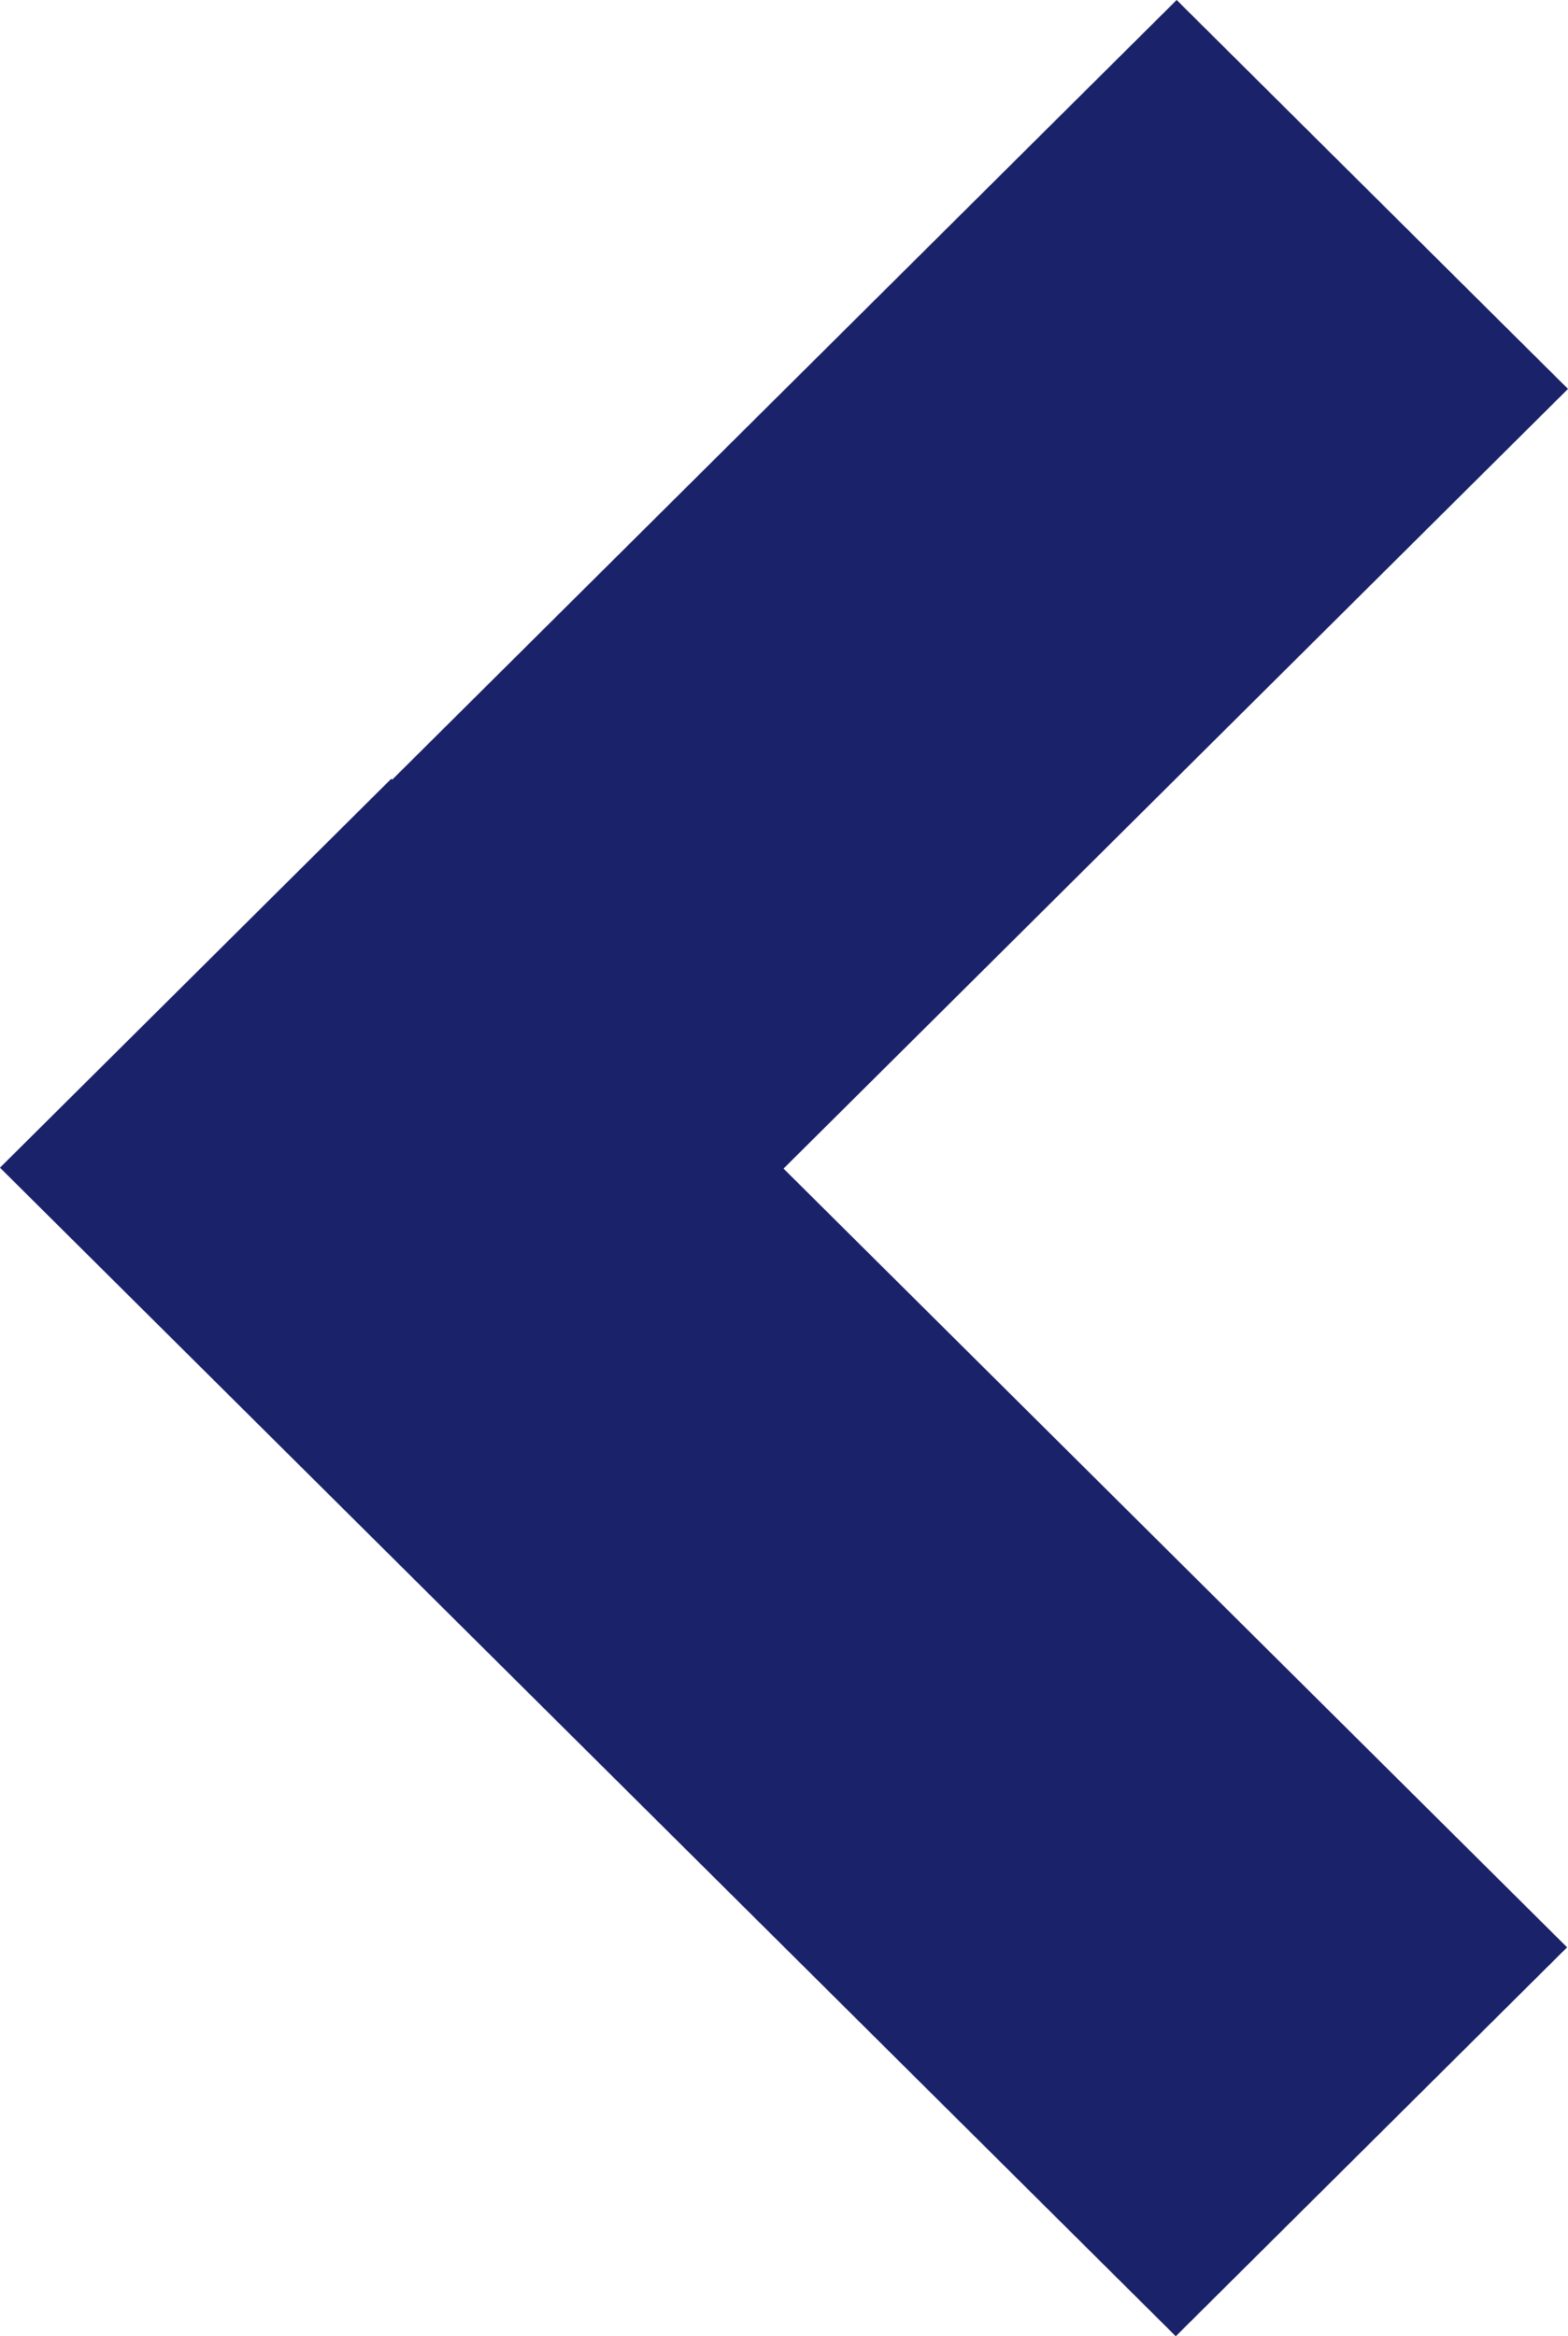 <svg width="47" height="70" viewBox="0 0 47 70" fill="none" xmlns="http://www.w3.org/2000/svg">
<path d="M4.17209e-07 34.986L0.027 35.014L11.757 46.667L35.243 70L46.973 58.347L23.486 35.014L47 11.653L35.27 1.39873e-07L11.757 23.36L11.729 23.333L4.17209e-07 34.986Z" fill="#1A2269"/>
</svg>
